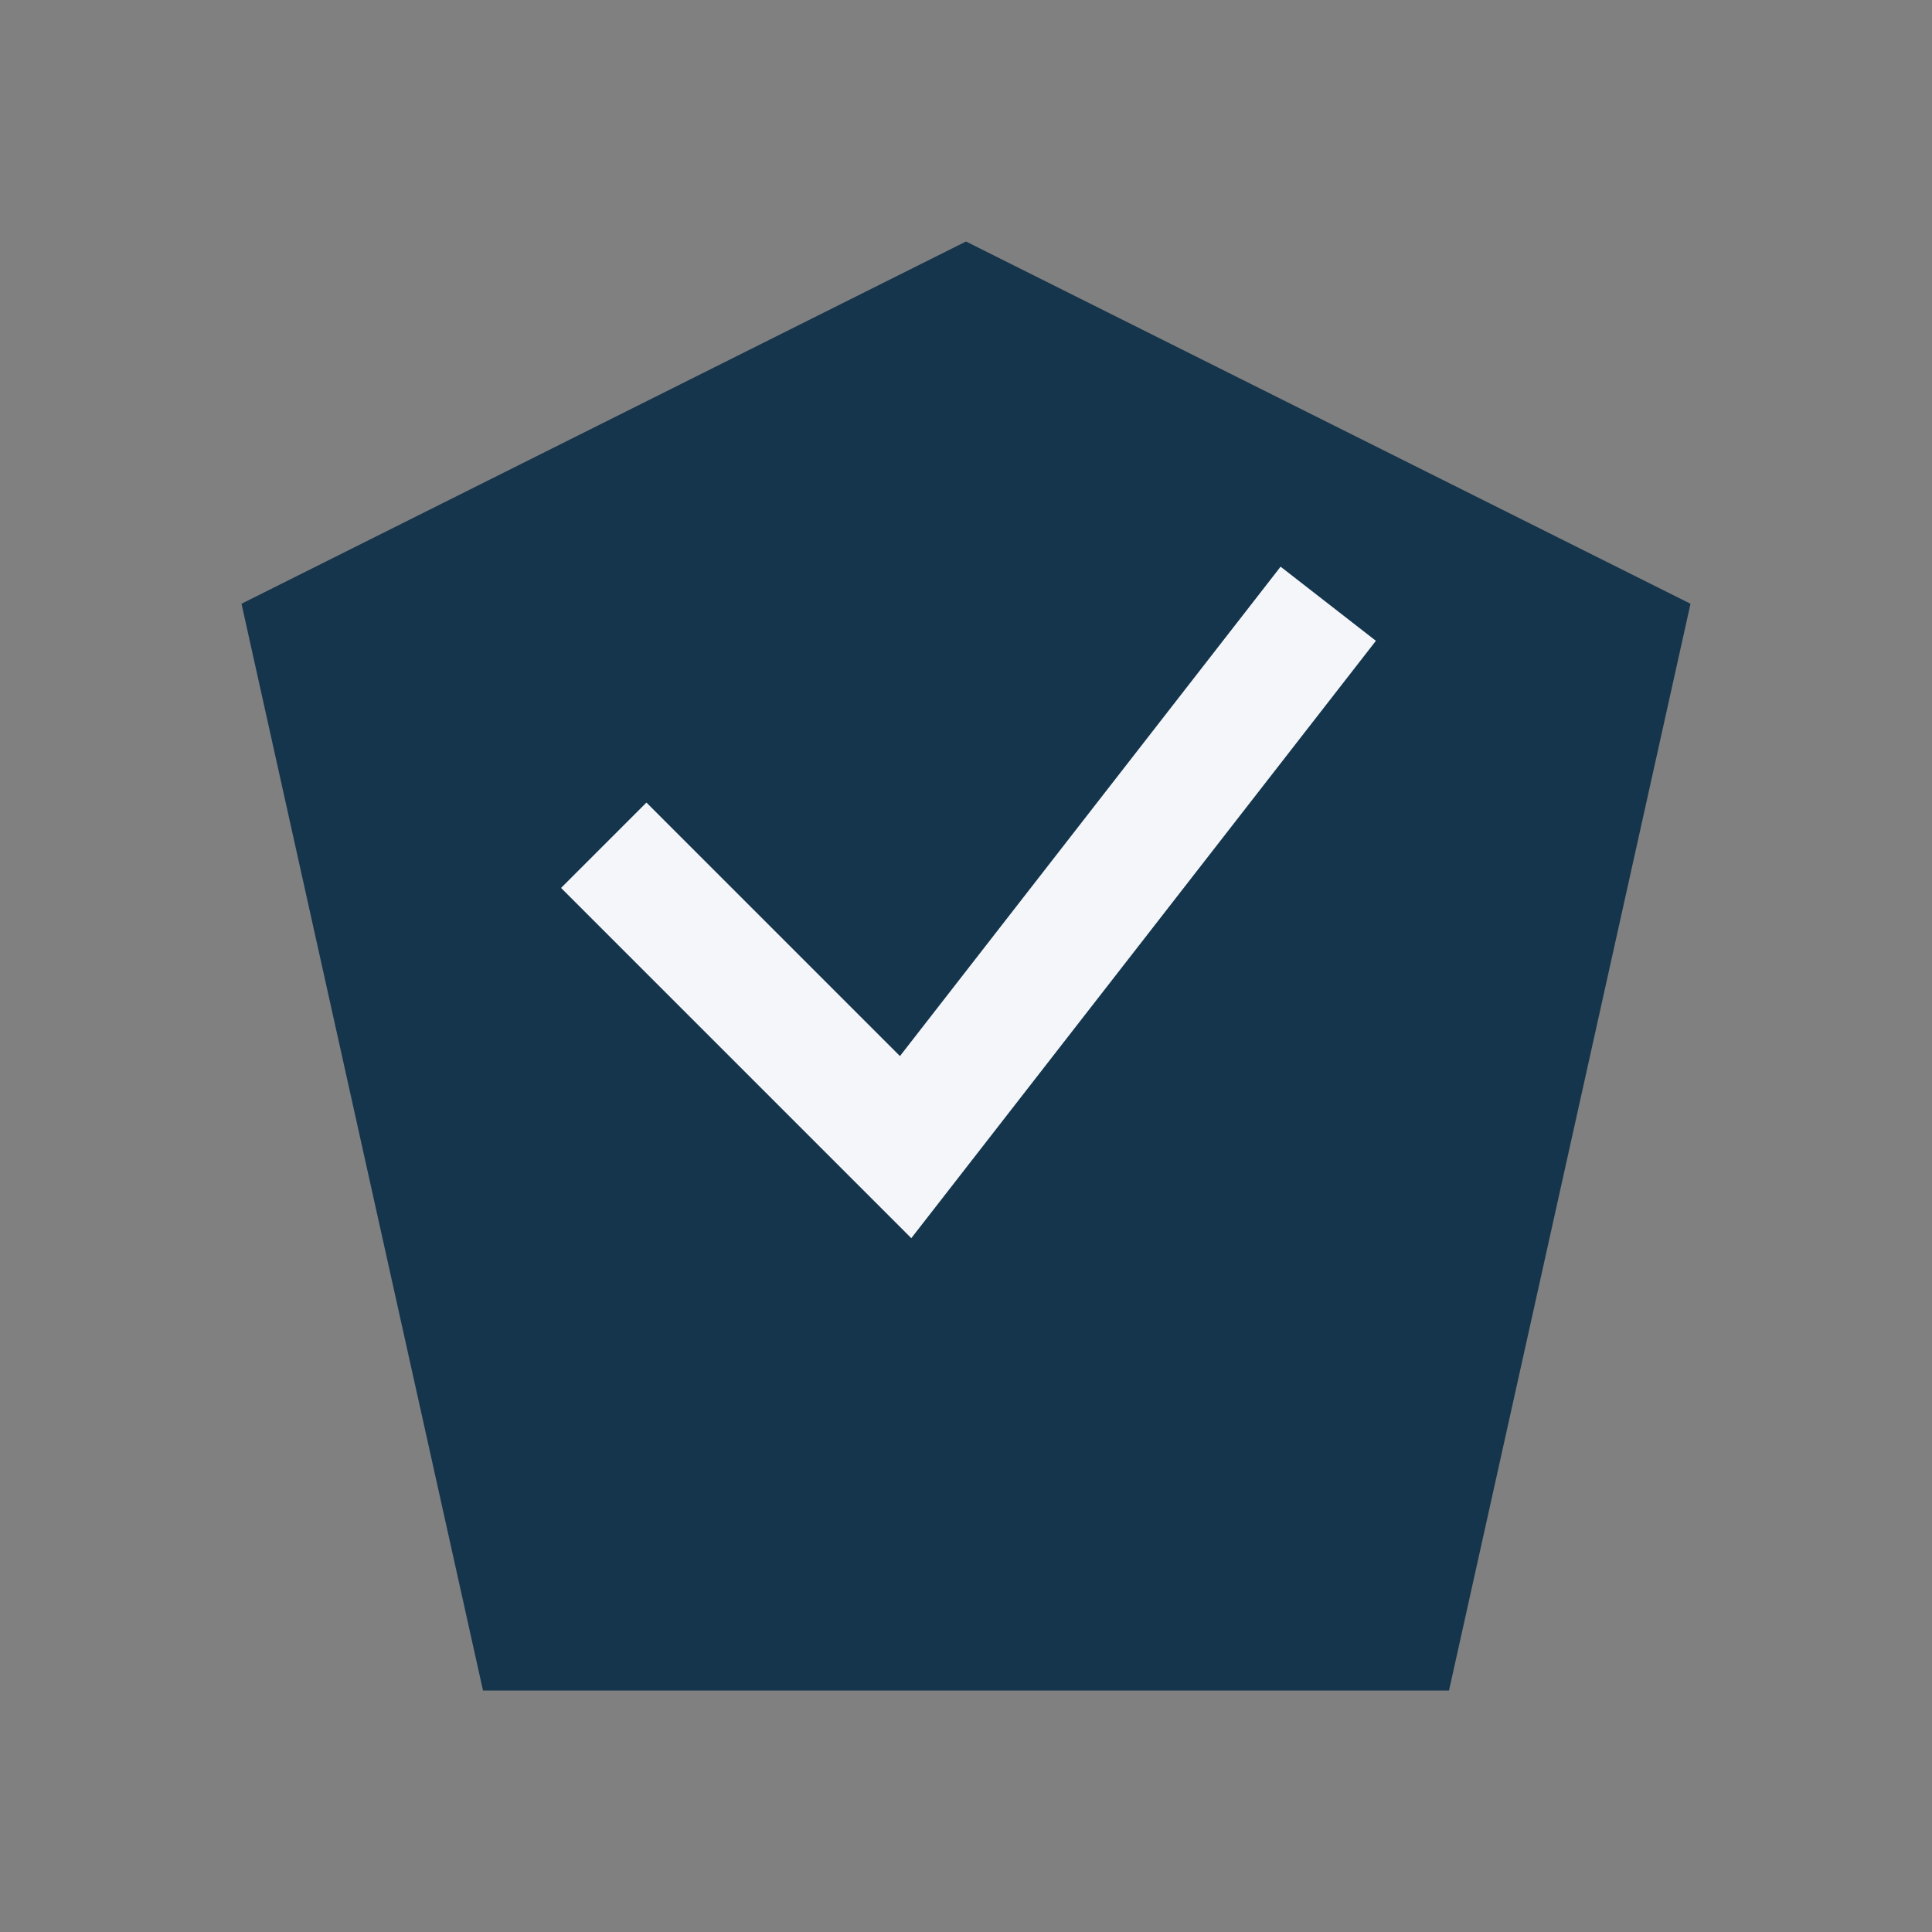 <?xml version="1.0" encoding="UTF-8"?>
<svg xmlns="http://www.w3.org/2000/svg" width="32" height="32" viewBox="0 0 32 32"><rect x="0" y="0" width="32" height="32" fill="#808080" stroke="none"/><polygon points="16,4 28,10 24,28 8,28 4,10" fill="#14354c"/><polyline points="10,14 15,19 22,10" fill="none" stroke="#f4f6fa" stroke-width="2"/></svg>